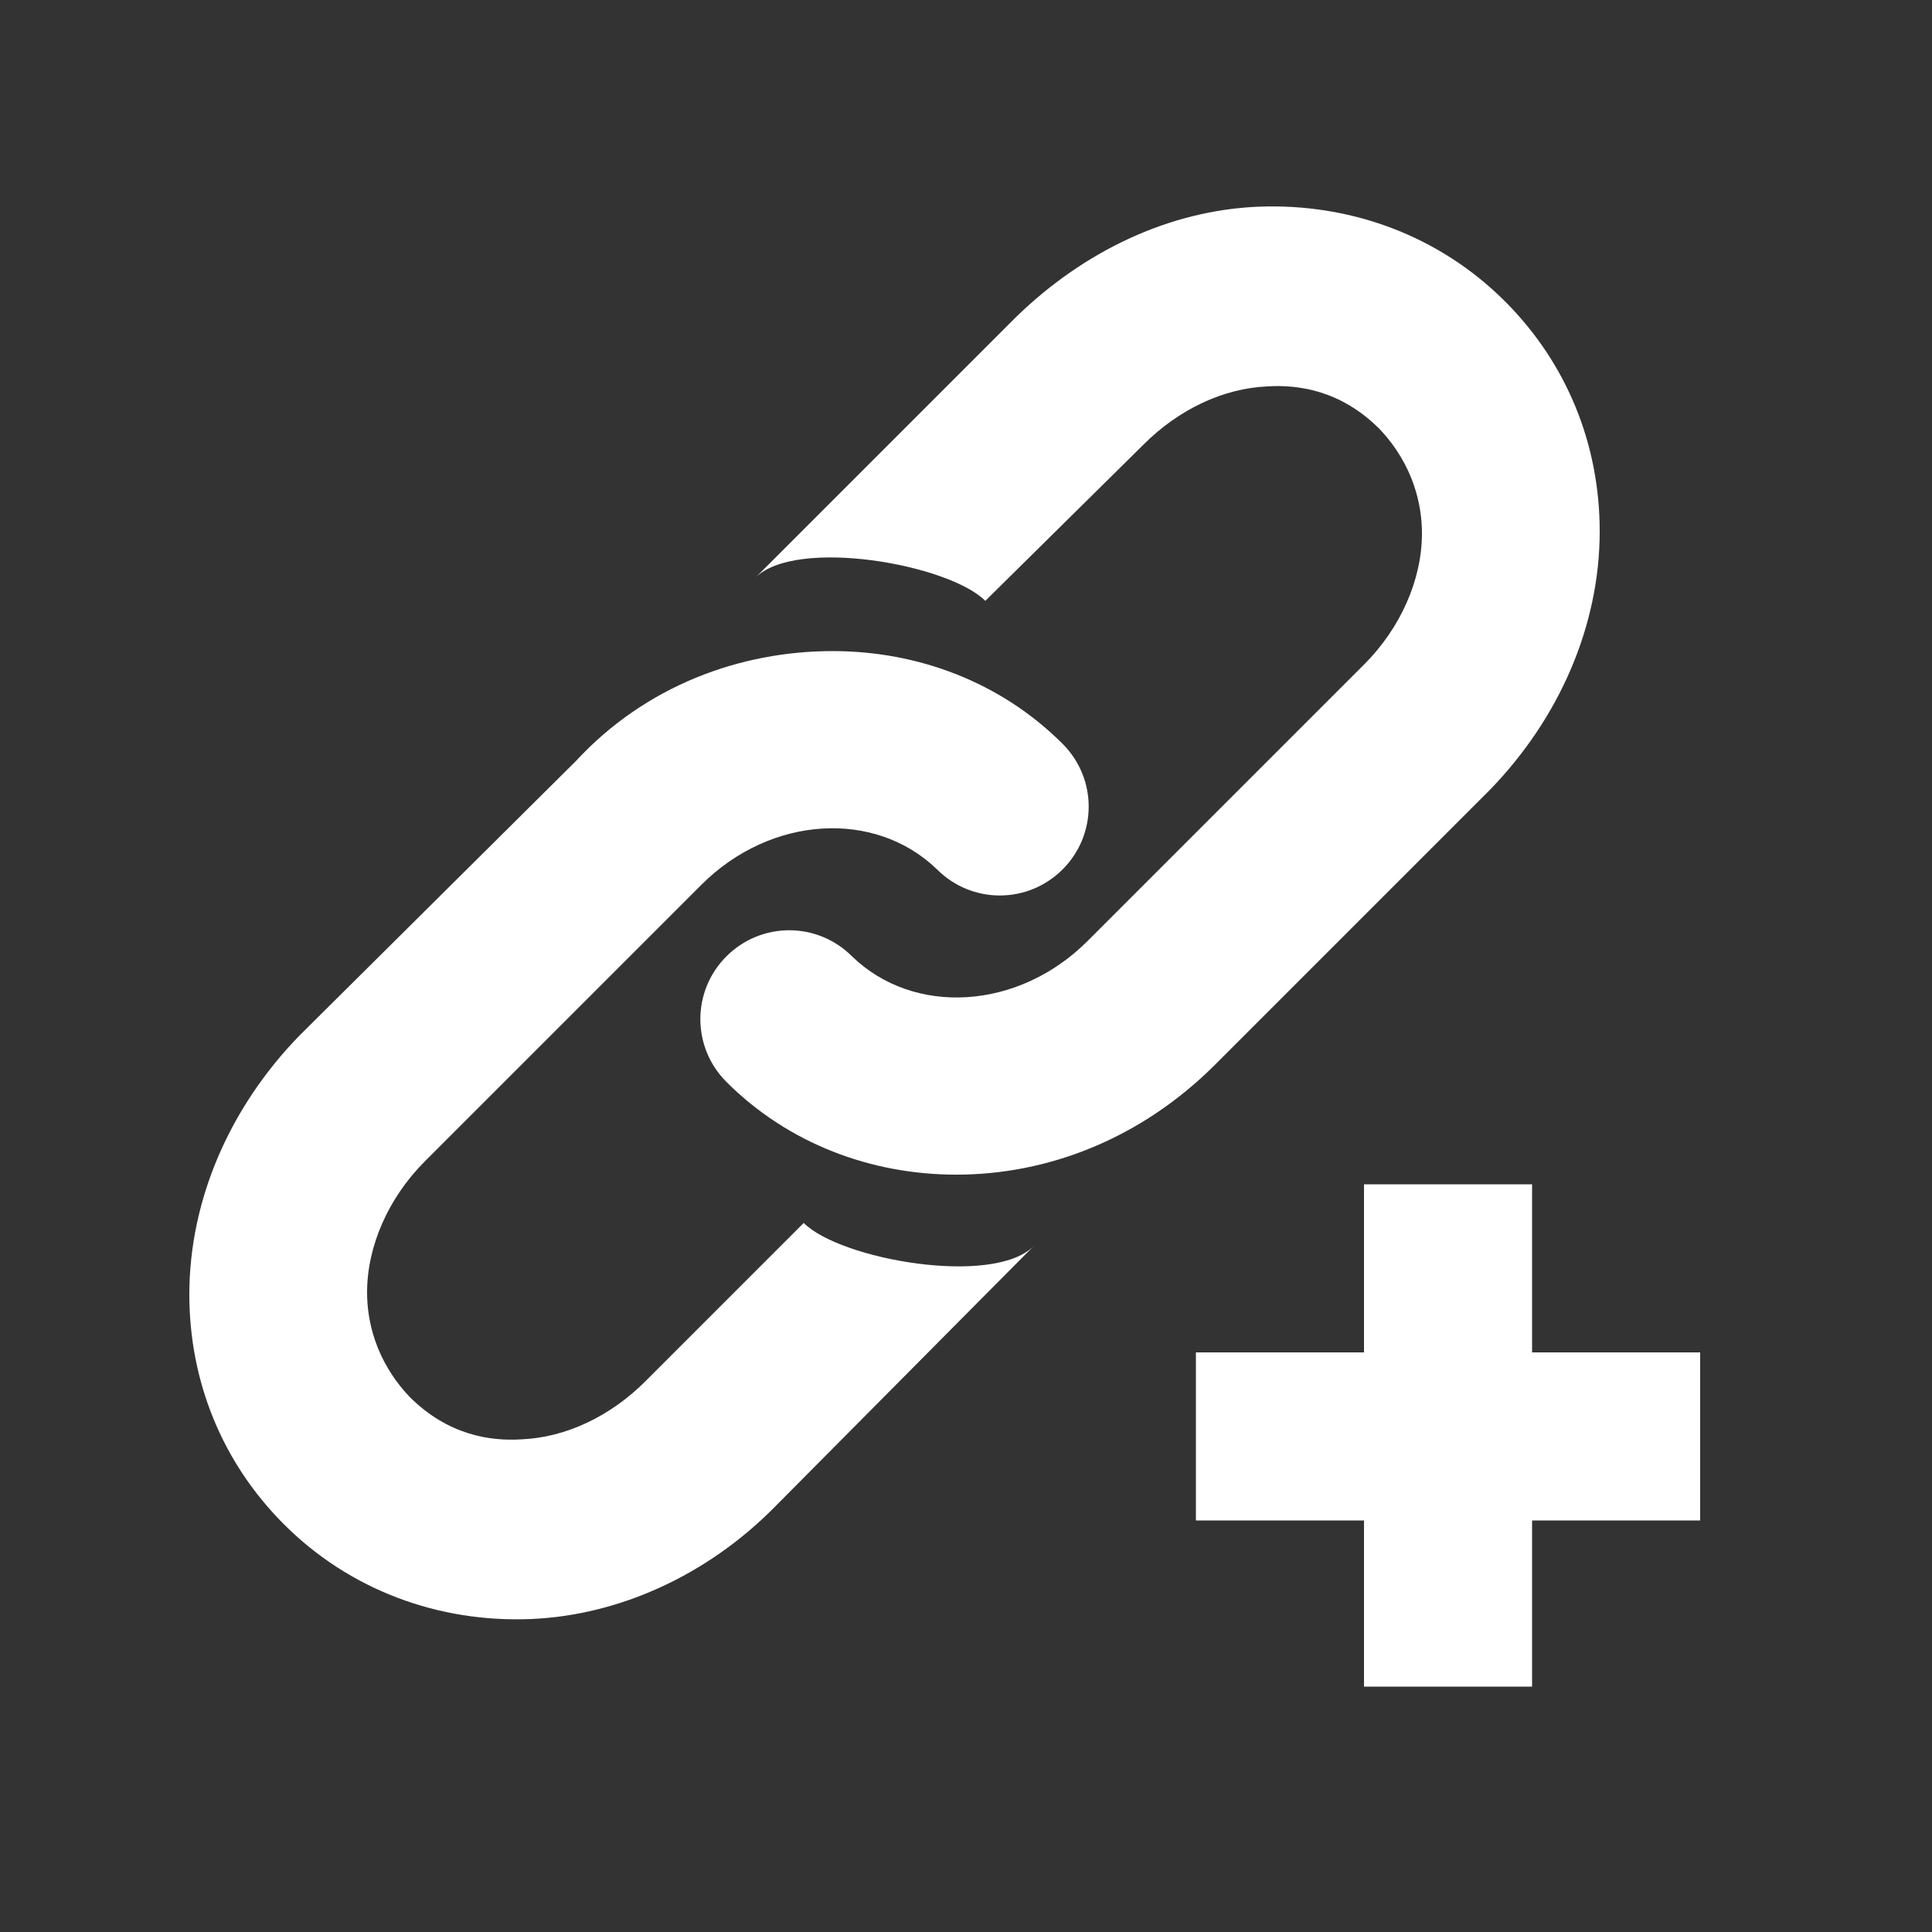 <?xml version="1.0" encoding="utf-8"?>
<!-- Generator: Adobe Illustrator 25.4.1, SVG Export Plug-In . SVG Version: 6.00 Build 0)  -->
<svg version="1.1" id="Livello_1" xmlns="http://www.w3.org/2000/svg" xmlns:xlink="http://www.w3.org/1999/xlink" x="0px" y="0px"
	 viewBox="0 0 100 100" style="enable-background:new 0 0 100 100;" xml:space="preserve">
<rect x="0" y="0" width="100" height="100" fill="#333333" stroke="none"/>
<style type="text/css">
	.st0{fill:#FFFFFF;}
</style>
<g>
	<path class="st0" d="M49.5,60.8c-4.4,0-8.7-1.6-11.9-4.8c-1.8-1.8-1.8-4.7,0-6.5c1.8-1.8,4.7-1.8,6.5,0c3.2,3.1,8.6,2.8,12.2-0.8
		l14.3-14.3c1.9-1.9,3-4.4,3-6.8c0-1.4-0.4-3.5-2.2-5.4c-2-2-4.2-2.3-5.8-2.2c-2.3,0.1-4.6,1.2-6.4,3L51,31.1
		c-1.9-1.9-9.8-3.3-11.9-1.2l13.5-13.5c3.5-3.4,7.9-5.5,12.5-5.7c4.8-0.2,9.4,1.5,12.8,4.9c3.2,3.2,4.9,7.4,4.9,11.9
		c0,4.9-2.1,9.7-5.7,13.4L62.9,55.1C59.1,58.9,54.3,60.8,49.5,60.8z"/>
</g>
<g>
	<path class="st0" d="M43.1,33.7c4.4,0,8.7,1.6,11.9,4.8c1.8,1.8,1.8,4.7,0,6.5c-1.8,1.8-4.7,1.8-6.5,0c-3.2-3.1-8.6-2.8-12.2,0.8
		L22,60.1c-1.9,1.9-3,4.4-3,6.8c0,1.4,0.4,3.5,2.2,5.4c2,2,4.2,2.3,5.8,2.2c2.3-0.1,4.6-1.2,6.4-3l8.2-8.2c1.9,1.9,9.8,3.3,11.9,1.2
		L40,78.1c-3.4,3.4-7.9,5.5-12.5,5.7c-4.8,0.2-9.4-1.5-12.8-4.9c-3.2-3.2-4.9-7.4-4.9-11.9c0-4.9,2.1-9.7,5.7-13.4l14.3-14.2
		C33.4,35.5,38.3,33.7,43.1,33.7z"/>
</g>
<polygon class="st0" points="88,78.7 79.3,78.7 79.3,87.3 70.6,87.3 70.6,78.7 61.9,78.7 61.9,70 70.6,70 70.6,61.3 79.3,61.3 
	79.3,70 88,70 "/>
</svg>
